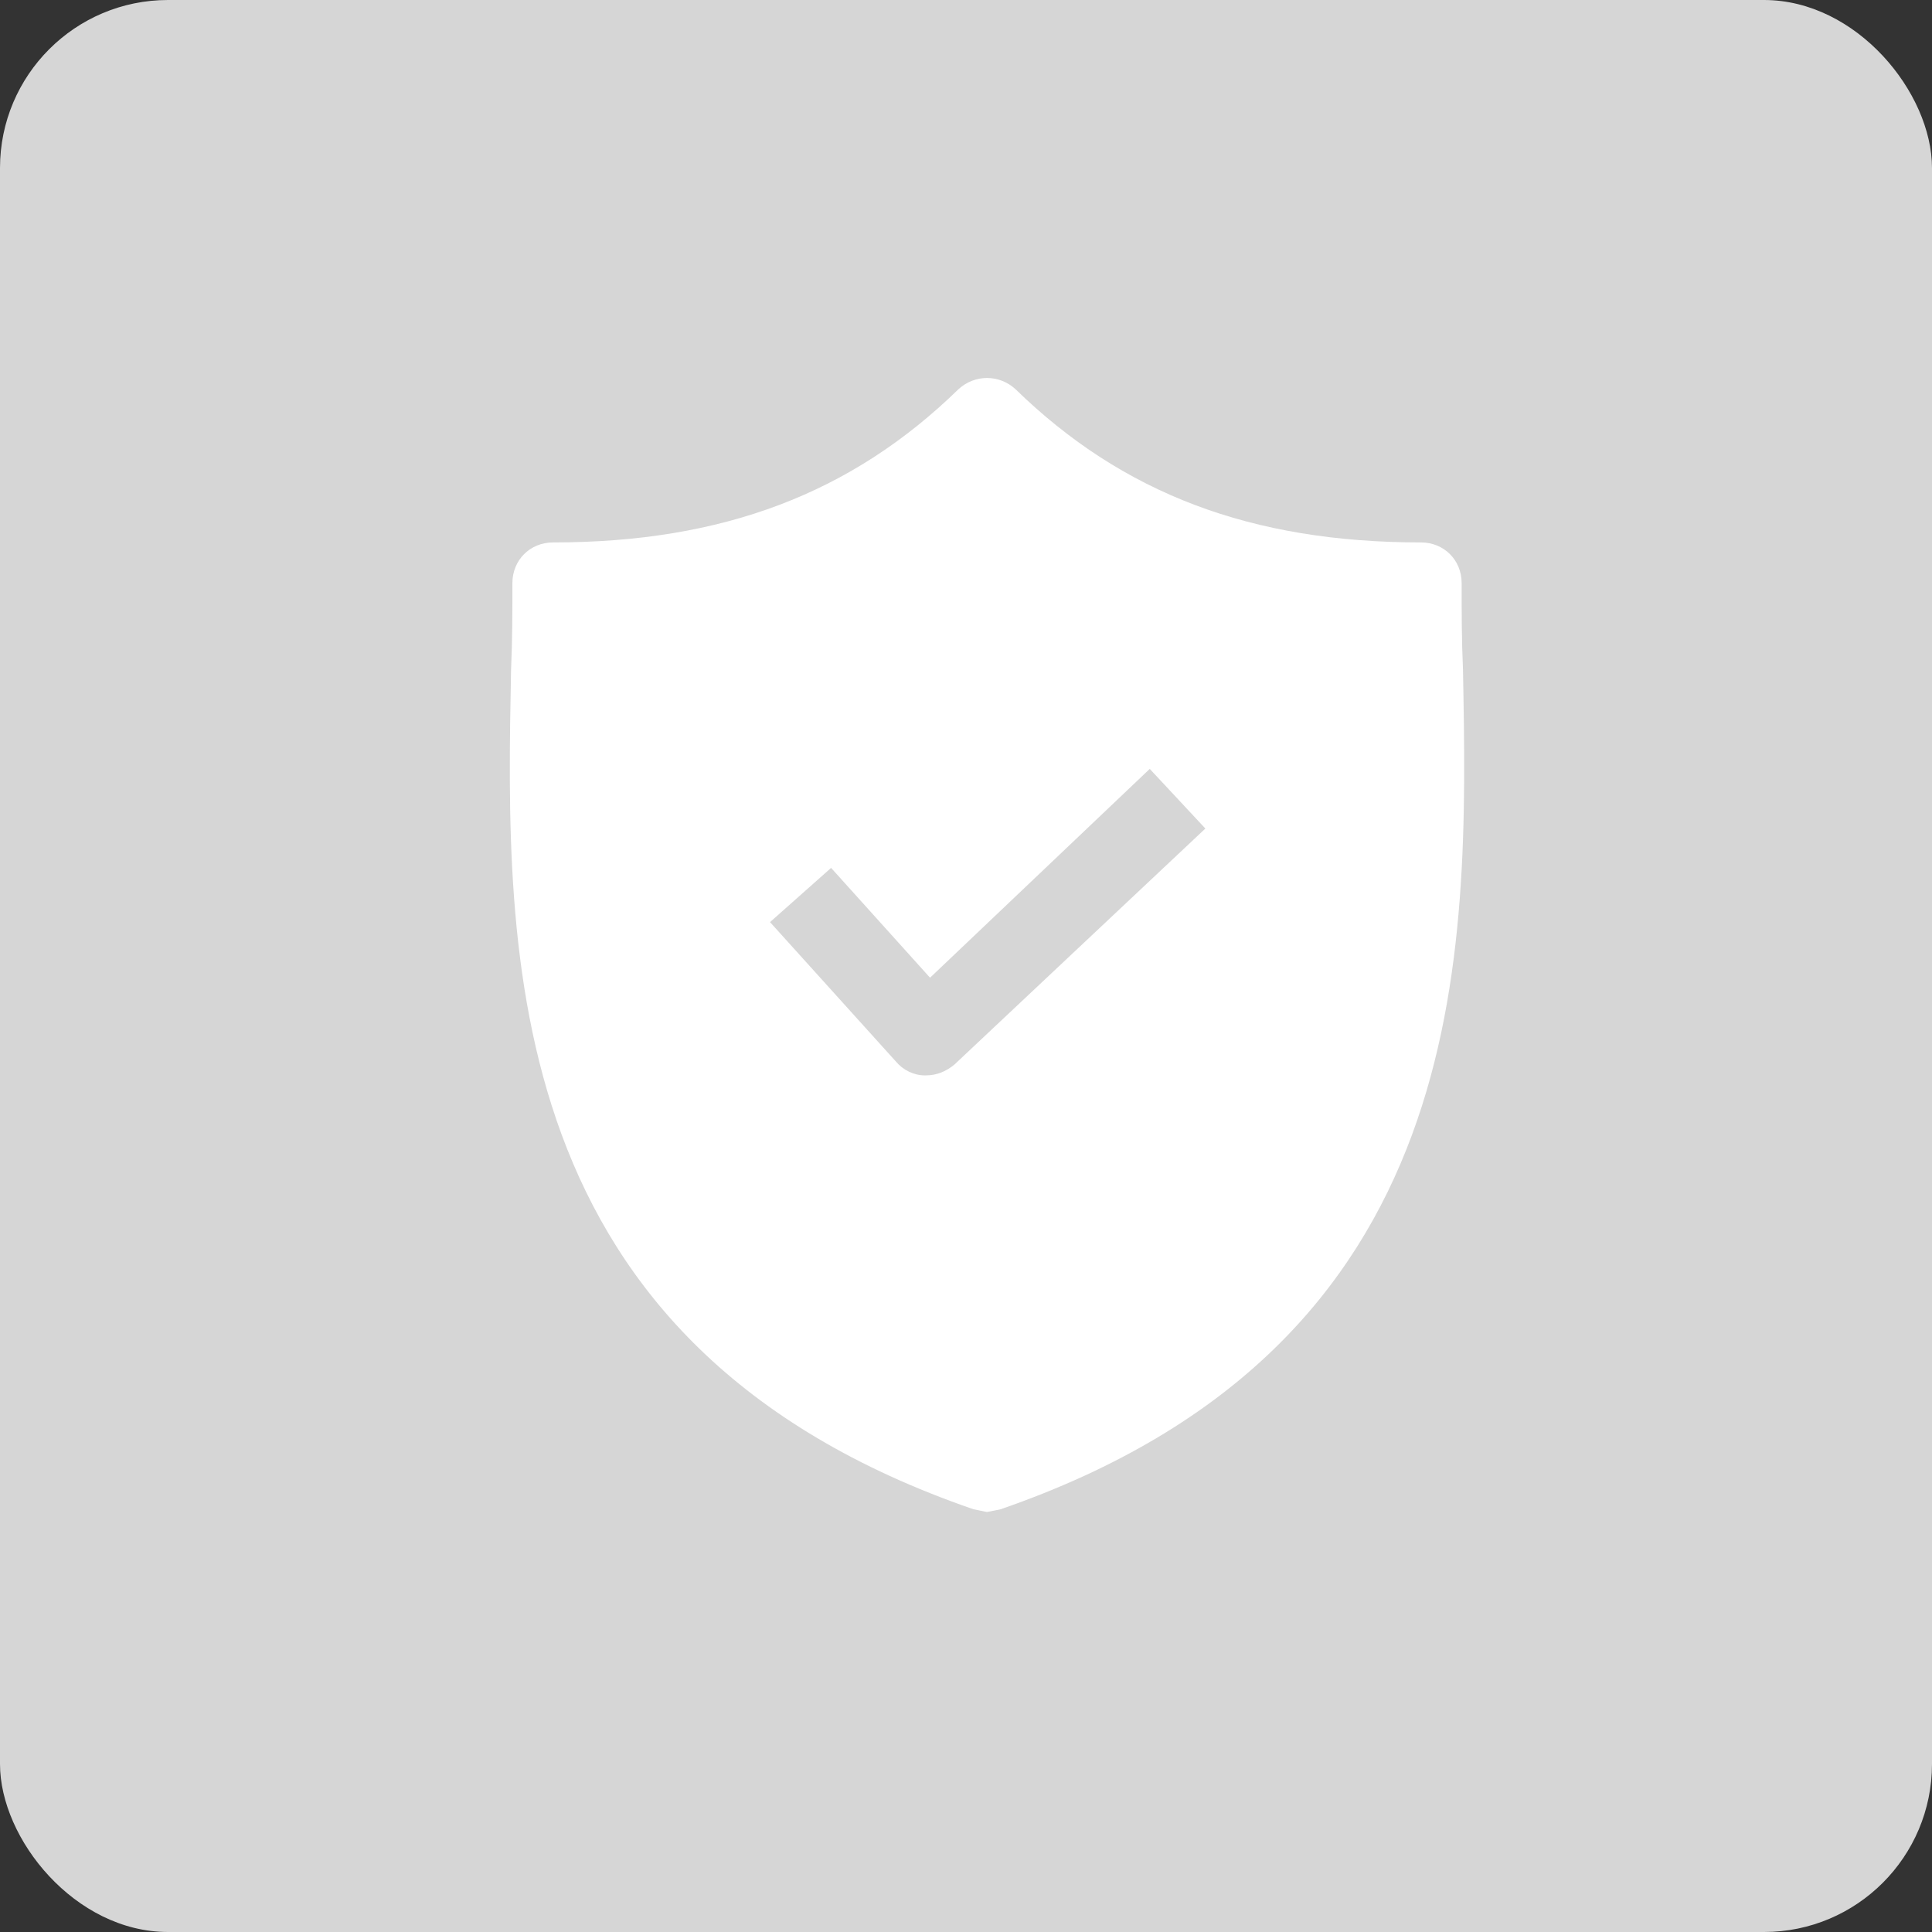 <svg width="46" height="46" viewBox="0 0 46 46" fill="none" xmlns="http://www.w3.org/2000/svg">
<rect x="0" y="0" width="46" height="46" fill="#333333" stroke="none"/>
<rect width="46" height="46" rx="4" fill="#D6D6D6"/>
<path d="M34.833 15.95C34.801 15.239 34.801 14.561 34.801 13.883C34.801 13.335 34.381 12.915 33.832 12.915C29.796 12.915 26.729 11.752 24.178 9.266C23.791 8.911 23.21 8.911 22.822 9.266C20.272 11.752 17.204 12.915 13.169 12.915C12.62 12.915 12.2 13.335 12.2 13.883C12.2 14.561 12.2 15.239 12.168 15.95C12.039 22.73 11.845 32.029 23.178 35.935L23.5 36L23.823 35.935C35.124 32.029 34.962 22.762 34.833 15.95ZM22.726 25.345C22.532 25.507 22.306 25.604 22.047 25.604H22.015C21.757 25.604 21.499 25.474 21.337 25.281L18.334 21.955L19.788 20.664L22.144 23.279L27.375 18.307L28.699 19.727L22.726 25.345Z" fill="white"/>
</svg>
